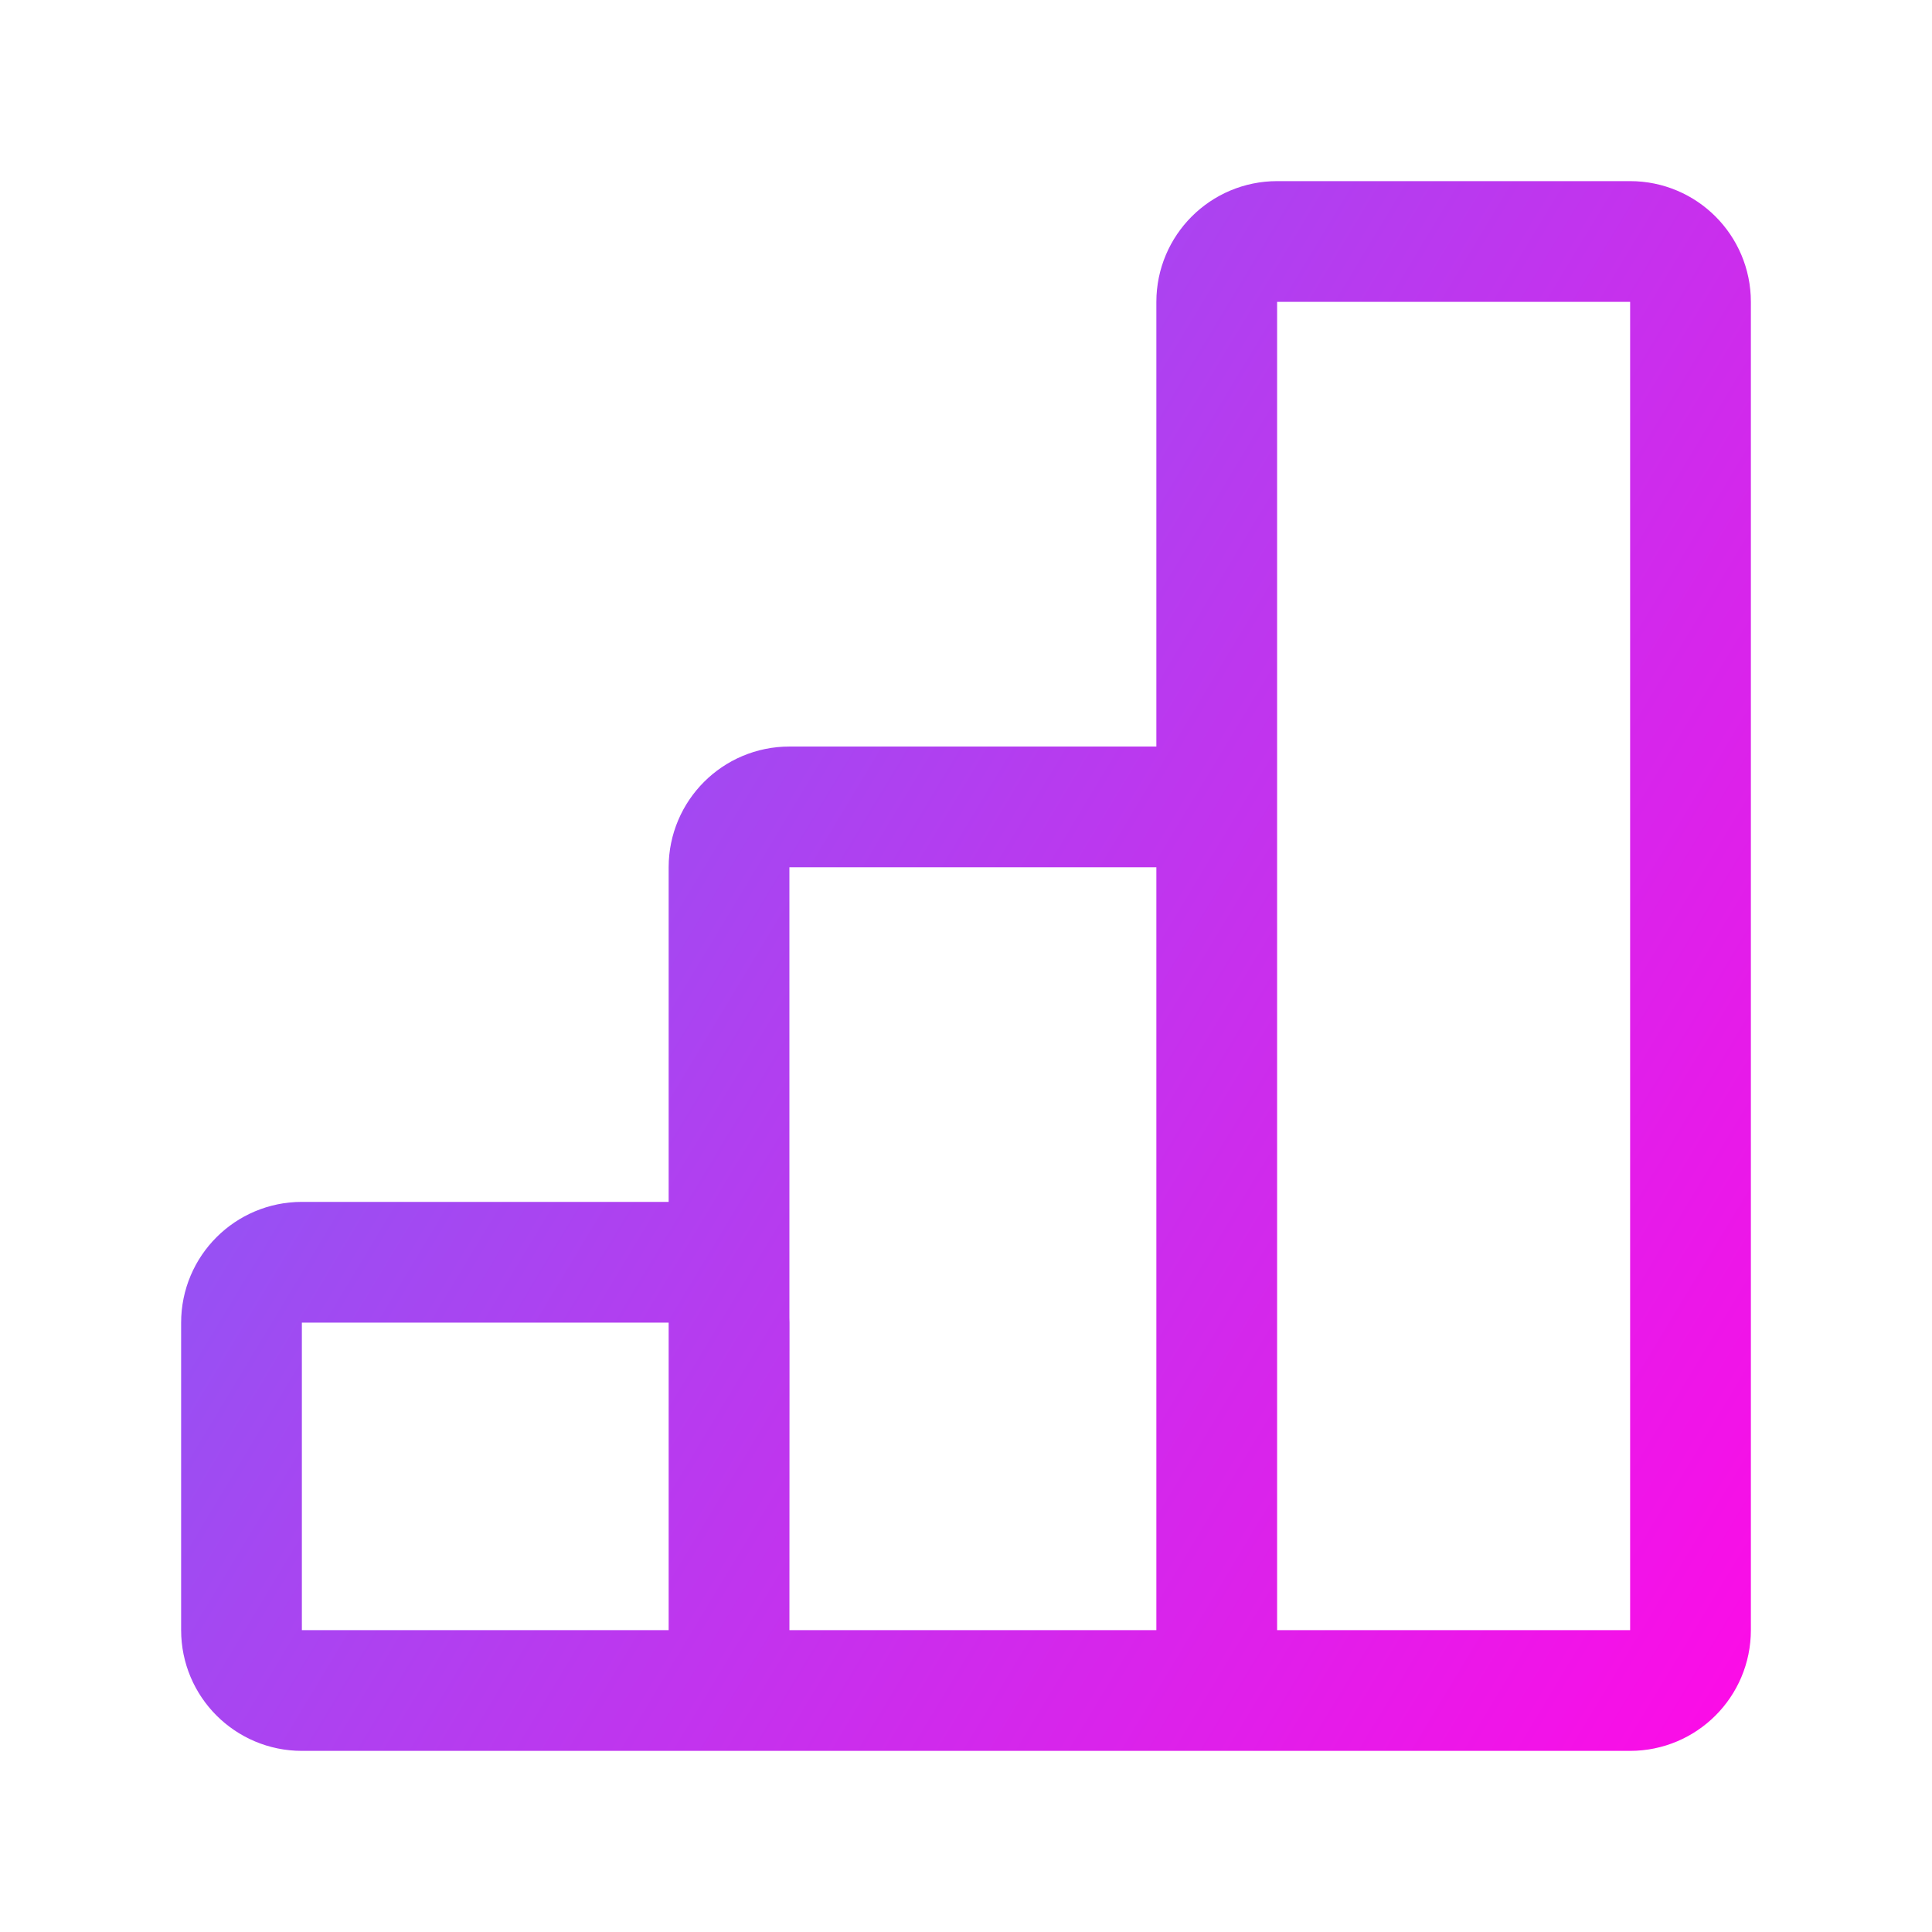 <?xml version="1.0" encoding="utf-8"?>
<svg xmlns="http://www.w3.org/2000/svg" width="32" height="32" viewBox="0 0 32 32" fill="none">
<path d="M12.075 28V14.365C12.075 13.813 12.523 13.365 13.075 13.365H19.153C19.705 13.365 20.153 13.813 20.153 14.365V28M12.075 28L12.077 21.907C12.078 21.355 11.63 20.907 11.077 20.907H5C4.448 20.907 4 21.354 4 21.907V27C4 27.552 4.448 28 5 28H12.075ZM12.075 28H20.153M20.153 28V5C20.153 4.448 20.601 4 21.153 4H27C27.552 4 28 4.448 28 5V27C28 27.552 27.552 28 27 28H20.153Z" stroke="url(#paint0_linear_775_443)" stroke-width="2" stroke-linecap="round" stroke-linejoin="round"/>
<defs>
<linearGradient id="paint0_linear_775_443" x1="4" y1="4" x2="33.587" y2="21.819" gradientUnits="userSpaceOnUse">
<stop offset="0.242" stop-color="#9850F3"/>
<stop offset="1" stop-color="#FF0AE6"/>
</linearGradient>
</defs>
</svg>